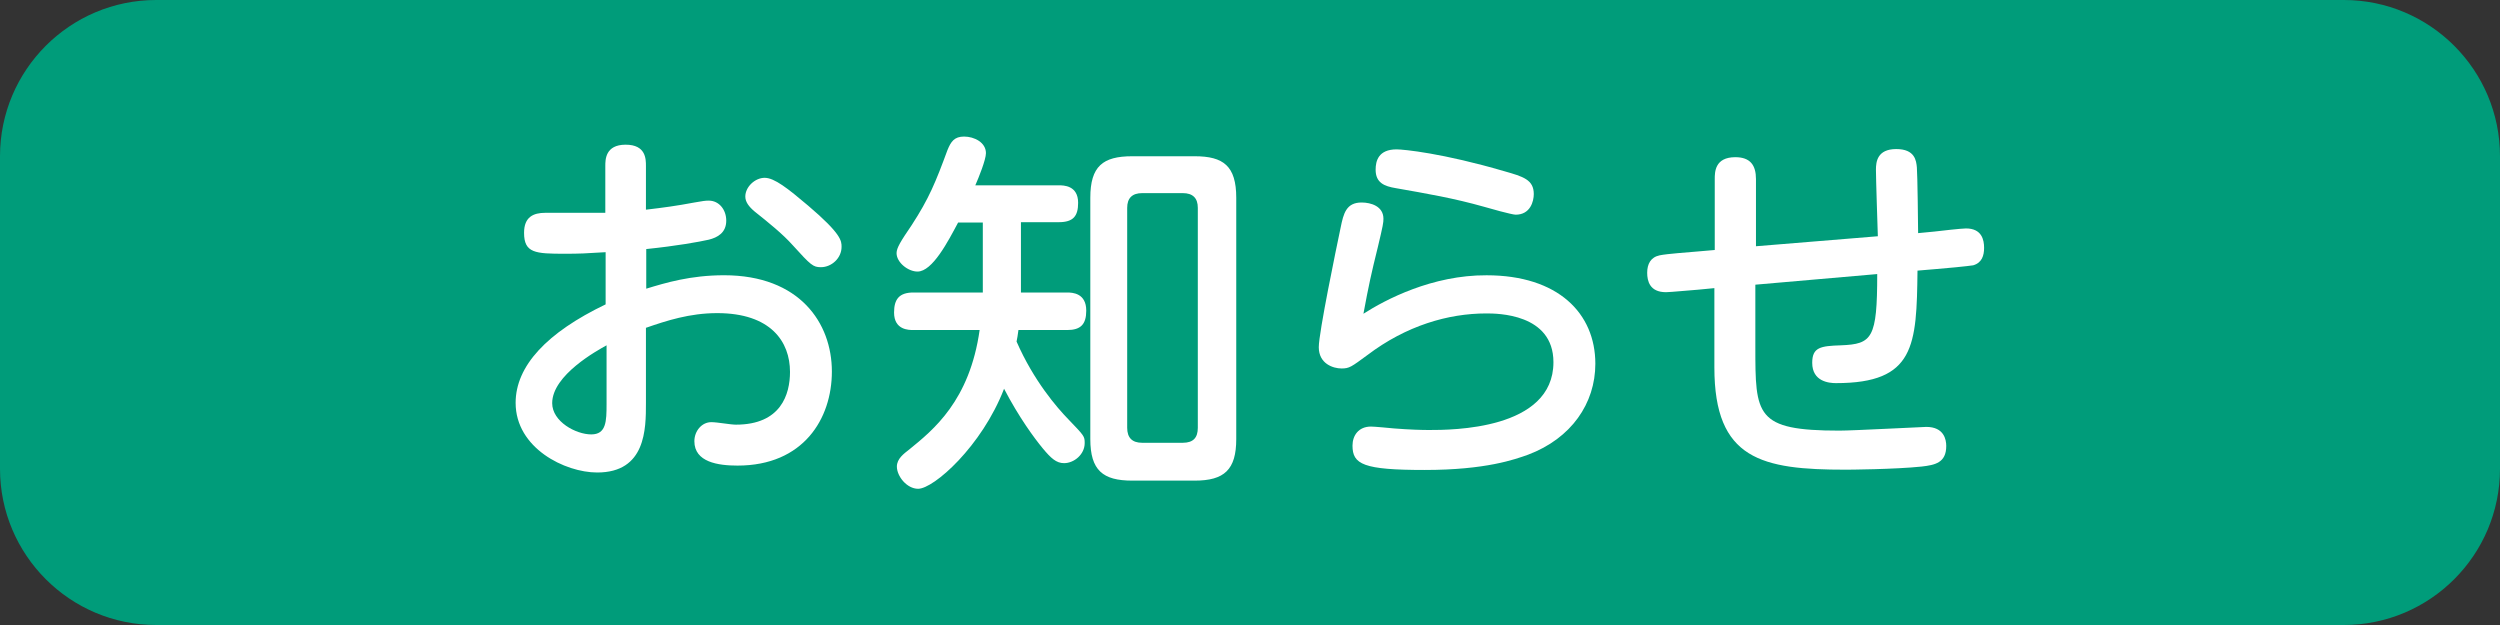<?xml version="1.0" encoding="utf-8"?>
<!-- Generator: Adobe Illustrator 16.0.0, SVG Export Plug-In . SVG Version: 6.00 Build 0)  -->
<!DOCTYPE svg PUBLIC "-//W3C//DTD SVG 1.1//EN" "http://www.w3.org/Graphics/SVG/1.1/DTD/svg11.dtd">
<svg version="1.1" id="レイヤー_1" xmlns="http://www.w3.org/2000/svg" xmlns:xlink="http://www.w3.org/1999/xlink" x="0px"
	 y="0px" width="80px" height="20px" viewBox="0 0 80 20" enable-background="new 0 0 80 20" xml:space="preserve">
<rect x="0" y="0" width="80" height="20" fill="#333333" stroke="none"/>
<g>
	<path fill="#009C7A" d="M75,20H5c-2.76,0-5-2.24-5-5V5c0-2.76,2.24-5,5-5h70c2.76,0,5,2.24,5,5v10C80,17.76,77.76,20,75,20z"/>
</g>
<g>
	<path fill="#FFFFFF" d="M19.37,6.81h-1.92c-0.38,0-0.68,0.13-0.68,0.64c0,0.65,0.36,0.67,1.31,0.67c0.46,0,0.66-0.01,1.3-0.05v1.67
		c-1.88,0.901-2.88,1.97-2.88,3.151c0,1.449,1.58,2.229,2.61,2.229c1.56,0,1.56-1.399,1.56-2.22V10.49
		c0.66-0.229,1.4-0.47,2.28-0.47c1.72,0,2.33,0.919,2.33,1.88c0,0.72-0.29,1.689-1.73,1.689c-0.18,0-0.59-0.08-0.79-0.08
		c-0.3,0-0.54,0.28-0.54,0.61c0,0.67,0.76,0.78,1.38,0.78c2.11,0,3.02-1.5,3.02-3.01c0-1.551-1.03-3.081-3.45-3.081
		c-1.07,0-1.87,0.24-2.49,0.43V7.97c0.97-0.1,1.69-0.23,2-0.3c0.28-0.07,0.56-0.22,0.56-0.61c0-0.35-0.23-0.64-0.56-0.64
		c-0.1,0-0.19,0.01-0.46,0.06c-0.59,0.11-0.96,0.16-1.55,0.23v-1.4c0-0.22,0-0.68-0.65-0.68s-0.65,0.48-0.65,0.68V6.81z
		 M19.41,12.93c0,0.551-0.01,0.971-0.49,0.971c-0.49,0-1.25-0.41-1.25-1c0-0.9,1.45-1.69,1.74-1.851V12.93z M24.47,5.69
		c-0.31,0-0.62,0.29-0.62,0.6c0,0.17,0.11,0.32,0.3,0.48c0.44,0.35,0.9,0.72,1.22,1.08c0.58,0.64,0.65,0.7,0.9,0.7
		c0.34,0,0.66-0.29,0.66-0.65c0-0.19,0-0.41-1.07-1.32C25.21,6.03,24.78,5.69,24.47,5.69z"/>
	<path fill="#FFFFFF" d="M31.35,10.55c-0.32,2.28-1.49,3.21-2.25,3.83c-0.18,0.14-0.4,0.3-0.4,0.55c0,0.311,0.32,0.711,0.68,0.711
		c0.5,0,2.04-1.361,2.75-3.201c0.48,0.92,0.96,1.57,1.24,1.91c0.26,0.311,0.43,0.471,0.68,0.471c0.32,0,0.66-0.28,0.66-0.641
		c0-0.22-0.01-0.229-0.53-0.77c-0.35-0.36-1.1-1.221-1.65-2.48c0.02-0.119,0.04-0.189,0.06-0.369h1.56c0.43,0,0.61-0.181,0.61-0.621
		c0-0.56-0.44-0.58-0.61-0.58h-1.48V7.11h1.21c0.47,0,0.62-0.2,0.62-0.62c0-0.56-0.47-0.56-0.62-0.56h-2.67
		c0.11-0.25,0.34-0.82,0.34-1.03c0-0.34-0.37-0.53-0.7-0.53c-0.31,0-0.42,0.16-0.53,0.43c-0.38,1.03-0.59,1.55-1.15,2.41
		c-0.34,0.5-0.48,0.72-0.48,0.89c0,0.3,0.37,0.59,0.67,0.59c0.48,0,0.98-0.97,1.3-1.57h0.79v2.24h-2.22c-0.46,0-0.62,0.22-0.62,0.64
		c0,0.561,0.47,0.561,0.62,0.561h2.12V10.55z M39.56,6.33c0-1.02-0.41-1.33-1.33-1.33h-2c-0.94,0-1.34,0.32-1.34,1.33v7.72
		c0,1,0.4,1.33,1.34,1.33h2c0.95,0,1.33-0.351,1.33-1.33V6.33z M38.33,13.689c0,0.311-0.14,0.48-0.48,0.48h-1.3
		c-0.32,0-0.48-0.16-0.48-0.48V6.65c0-0.31,0.16-0.47,0.48-0.47h1.3c0.32,0,0.48,0.16,0.48,0.47V13.689z"/>
	<path fill="#FFFFFF" d="M44.02,5.43c0,0.42,0.28,0.53,0.641,0.59c1.02,0.18,1.85,0.32,2.84,0.6c0.13,0.04,0.88,0.25,1,0.25
		c0.471,0,0.58-0.43,0.58-0.66c0-0.46-0.34-0.56-0.939-0.73c-1.98-0.58-3.23-0.7-3.451-0.7C44.109,4.78,44.02,5.15,44.02,5.43z
		 M43.63,10.04c0.17-0.92,0.25-1.28,0.46-2.13C44.26,7.2,44.27,7.12,44.27,7c0-0.4-0.399-0.52-0.699-0.52
		c-0.49,0-0.58,0.35-0.67,0.8c-0.141,0.67-0.7,3.361-0.7,3.83c0,0.531,0.46,0.681,0.729,0.681c0.25,0,0.311-0.05,0.83-0.431
		c1.24-0.939,2.58-1.33,3.801-1.33c0.34,0,2.149,0,2.149,1.56c0,2.17-3.271,2.17-3.979,2.17c-0.23,0-0.61-0.01-1.121-0.05
		c-0.109-0.01-0.619-0.06-0.739-0.06c-0.399,0-0.591,0.289-0.591,0.609c0,0.6,0.341,0.78,2.311,0.78c1.96,0,2.891-0.34,3.311-0.49
		c1.379-0.521,2.149-1.64,2.149-2.909c0-1.611-1.19-2.831-3.479-2.831C45.83,8.8,44.33,9.59,43.63,10.04z"/>
	<path fill="#FFFFFF" d="M61.38,7.46c0-0.18-0.021-1.91-0.04-2.1c-0.02-0.22-0.061-0.59-0.66-0.59c-0.609,0-0.65,0.41-0.65,0.66
		c0,0.3,0.051,1.8,0.061,2.13l-3.9,0.32V5.73c0-0.44-0.18-0.7-0.66-0.7c-0.659,0-0.659,0.48-0.659,0.7V8l-0.58,0.05
		c-0.22,0.02-0.94,0.07-1.181,0.12C52.82,8.23,52.71,8.45,52.71,8.73c0,0.26,0.08,0.62,0.601,0.62c0.14,0,0.859-0.07,1.029-0.08
		l0.52-0.05v2.54c0,2.95,1.521,3.27,4.211,3.27c0.06,0,1.56-0.01,2.42-0.1c0.43-0.05,0.789-0.119,0.789-0.66
		c0-0.199-0.069-0.609-0.639-0.609c-0.121,0-2.341,0.119-2.781,0.119c-2.689,0-2.689-0.489-2.689-2.689V9.11l3.9-0.34
		c0,2.06-0.16,2.24-1.16,2.28c-0.65,0.021-0.92,0.06-0.92,0.56c0,0.601,0.539,0.65,0.76,0.65c2.529,0,2.58-1.199,2.609-3.6
		l0.591-0.05c0.18-0.01,1.09-0.1,1.19-0.12c0.279-0.08,0.35-0.31,0.35-0.56s-0.07-0.62-0.58-0.62c-0.141,0-0.85,0.08-1.01,0.1
		L61.38,7.46z"/>
</g>
</svg>
